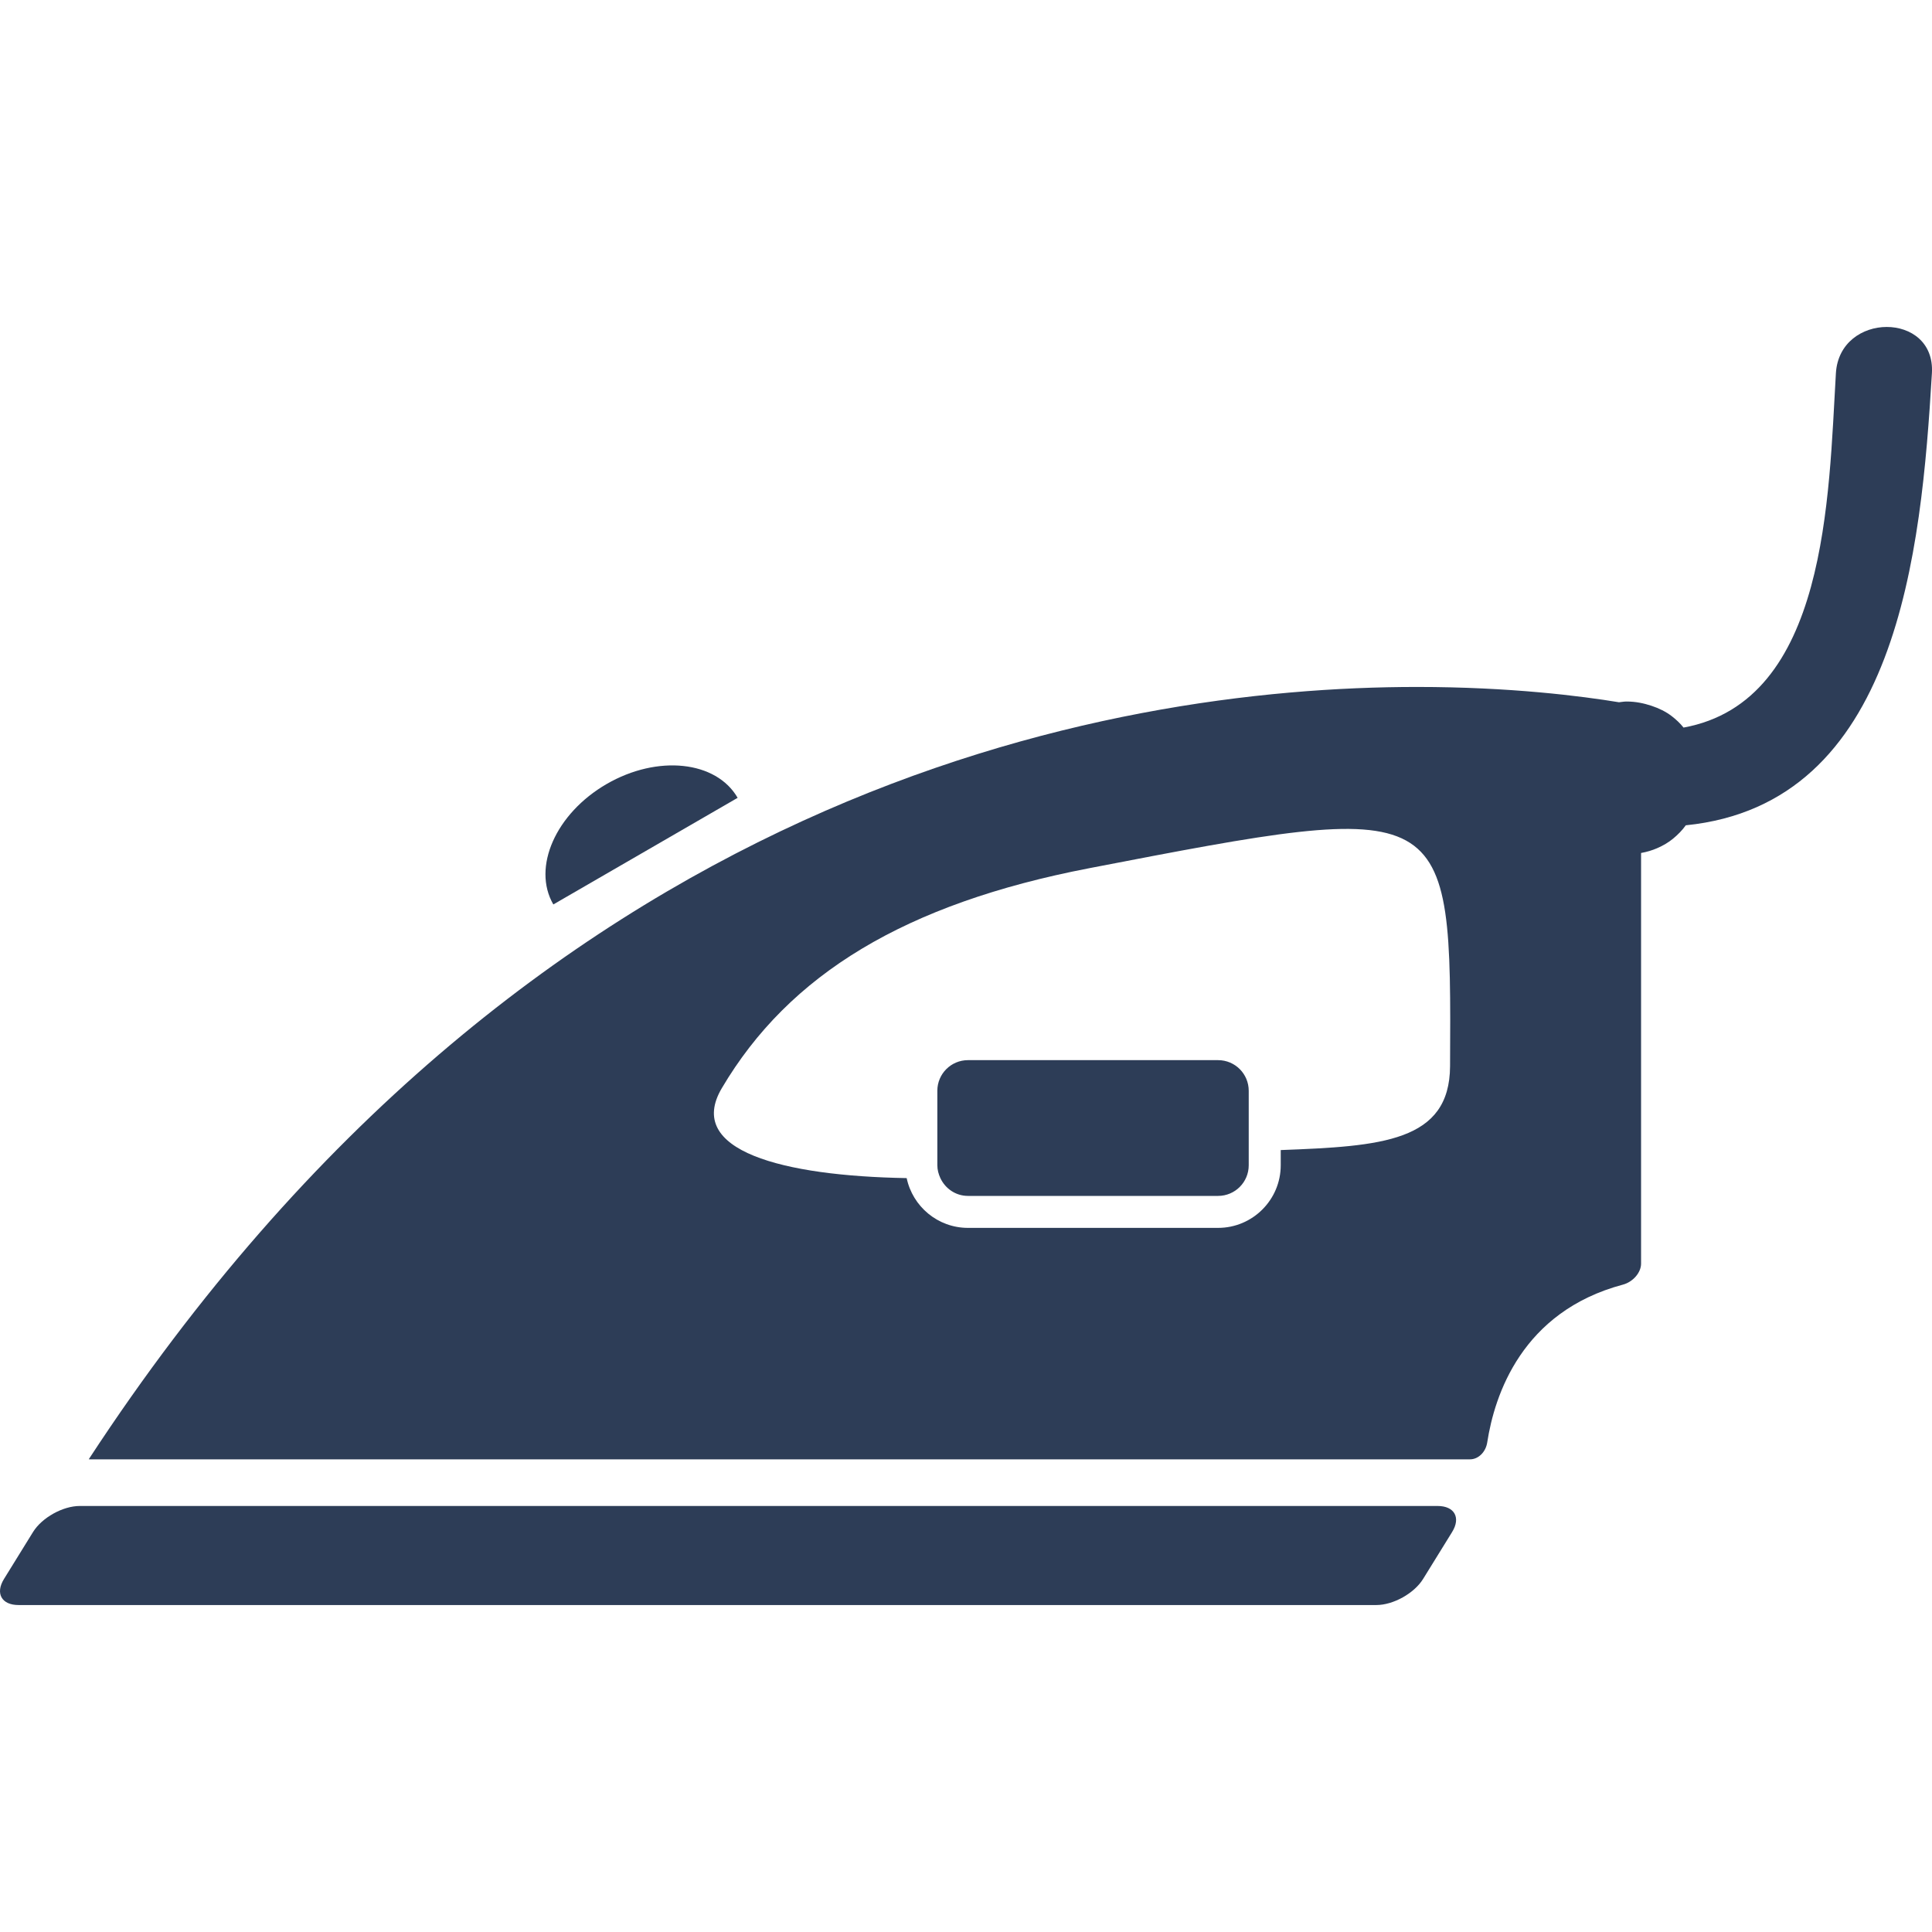 <?xml version="1.0" encoding="iso-8859-1"?>
<!-- Uploaded to: SVG Repo, www.svgrepo.com, Generator: SVG Repo Mixer Tools -->
<svg height="800px" width="800px" version="1.1" id="Capa_1" xmlns="http://www.w3.org/2000/svg" xmlns:xlink="http://www.w3.org/1999/xlink" 
	 viewBox="0 0 328.29 328.29" xml:space="preserve">
<g>
	<g>
		<path style="fill:#2D3D57;" d="M241.813,268.305l4.933-7.979c1.512-2.442,0.408-4.427-2.469-4.427H13.552
			c-2.872,0-6.429,1.98-7.941,4.427l-4.933,7.979c-1.512,2.442-0.408,4.427,2.469,4.427h230.731
			C236.744,272.732,240.301,270.747,241.813,268.305z"/>
		<path style="fill:#2D3D57;" d="M206.981,180.143H164.48c-2.877,0-5.205,2.328-5.205,5.205v12.657c0,0.789,0.207,1.518,0.517,2.187
			c0.832,1.773,2.6,3.019,4.688,3.019h42.501c2.872,0,5.205-2.328,5.205-5.205v-2.366v-10.291
			C212.186,182.471,209.858,180.143,206.981,180.143z"/>
		<path style="fill:#2D3D57;" d="M103.084,133.22c-8.648,5.004-12.706,14.169-9.061,20.467l31.318-18.118
			C121.702,129.271,111.732,128.216,103.084,133.22z"/>
		<path style="fill:#2D3D57;" d="M311.96,63.421c-1.246,20.93-1.414,55.75-25.89,60.21c-0.577-0.729-1.262-1.371-2.012-1.947
			c-0.984-0.756-2.148-1.327-3.427-1.751c-1.284-0.424-2.665-0.729-4.253-0.729c-0.457,0-0.848,0.087-1.278,0.125
			c-6.293-1.033-18.395-2.6-34.326-2.6c-52.226,0-150.972,17.03-225.591,131.076c-0.038,0.06-0.071,0.114-0.098,0.163
			c0.06,0,0.131,0.005,0.207,0.005h234.5c1.414,0,2.671-1.24,2.921-2.877c1.24-8.044,5.88-22.229,23.056-26.809
			c1.702-0.451,3.084-2.045,3.084-3.557v-69.789c0.984-0.174,1.887-0.451,2.72-0.81c1.006-0.435,1.925-0.968,2.72-1.626
			c0.816-0.674,1.556-1.42,2.159-2.268c36.012-3.628,40.004-46.33,41.821-76.816C328.903,52.907,312.586,52.967,311.96,63.421z
			 M246.398,181.166c-0.065,12.853-11.65,13.614-28.773,14.256v2.578c0,5.869-4.775,10.644-10.644,10.644H164.48
			c-5.118,0-9.404-3.633-10.416-8.458c-21.038-0.359-37.693-4.64-31.416-15.273c11.444-19.39,31.22-31.362,62.424-37.383
			C246.637,135.646,246.637,135.646,246.398,181.166z"/>
	</g>
</g>
</svg>